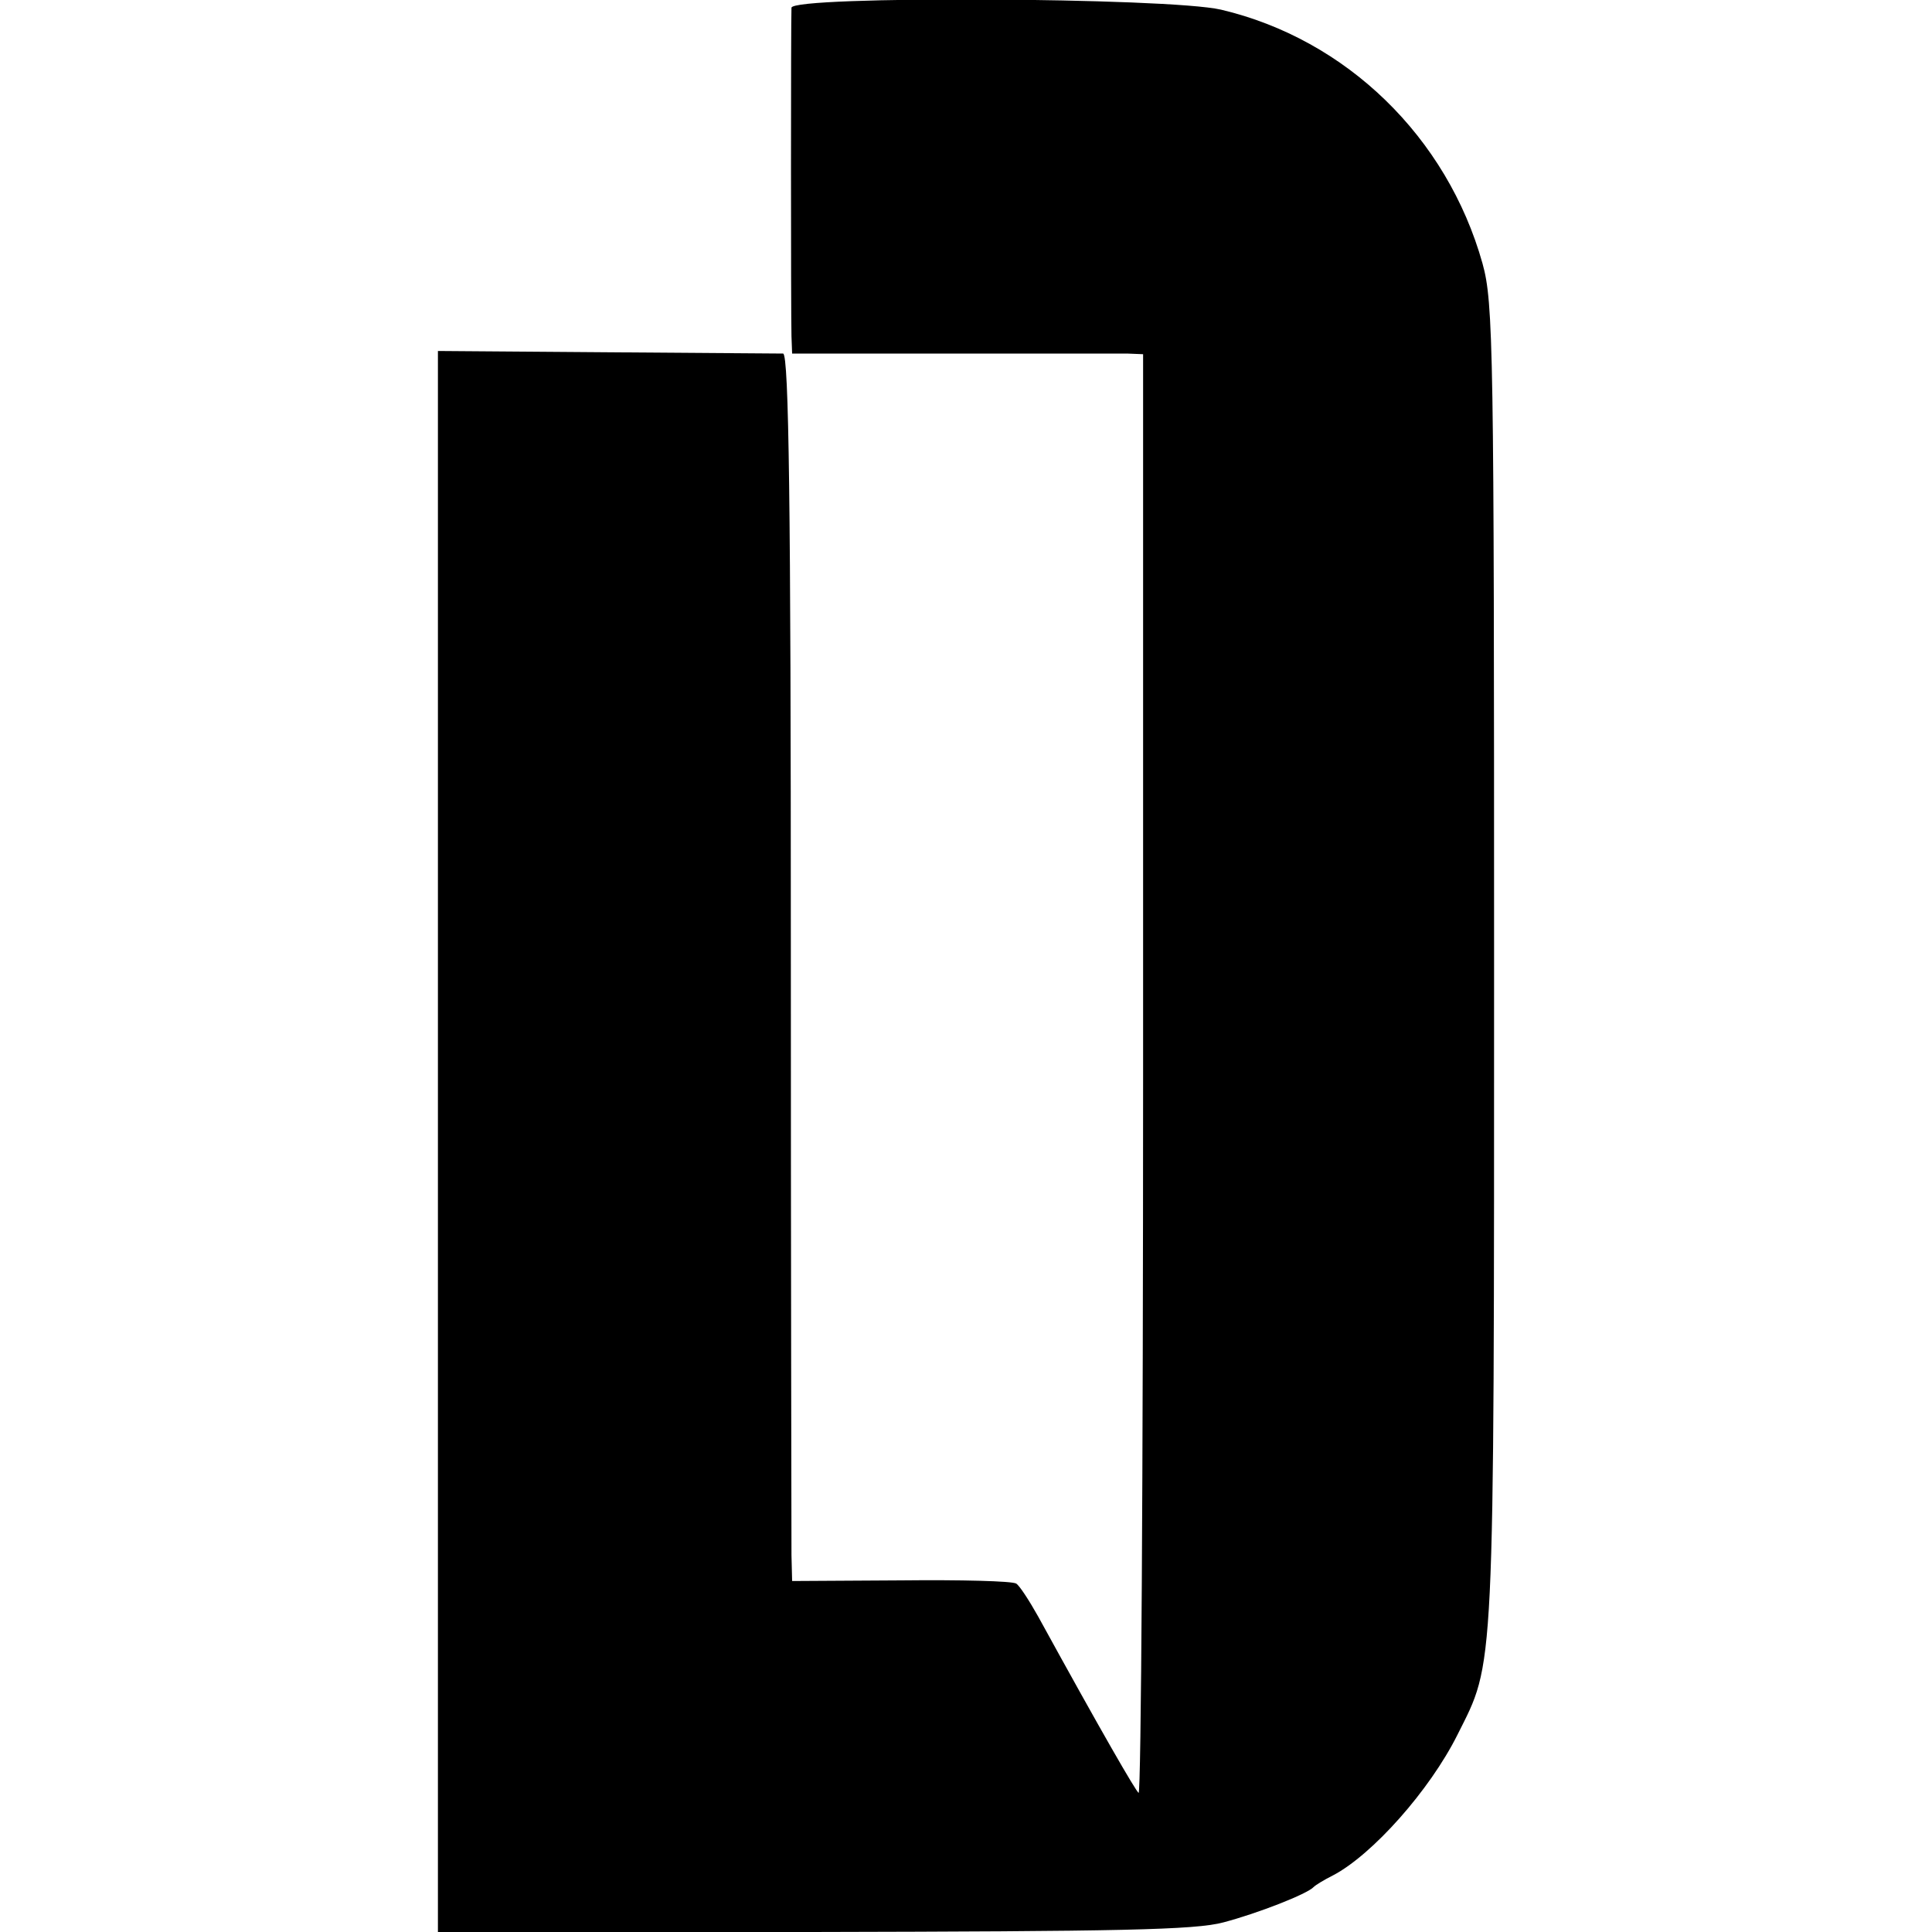 <?xml version="1.0" standalone="no"?>
<!DOCTYPE svg PUBLIC "-//W3C//DTD SVG 20010904//EN"
 "http://www.w3.org/TR/2001/REC-SVG-20010904/DTD/svg10.dtd">
<svg version="1.0" xmlns="http://www.w3.org/2000/svg"
 width="300pt" height="300pt" viewBox="0 0 300 300"
 preserveAspectRatio="xMidYMid meet">
<g transform="translate(0,300) scale(0.1,-0.1)"
fill="#000000" stroke="none">
<path d="M1229 2988 c-1 -17 -1 -474 0 -510 l1 -27 248 0 c136 0 258 0 272 0
l25 -1 0 -1119 c0 -616 -3 -1117 -7 -1115 -5 4 -55 90 -156 274 -14 25 -29 48
-34 51 -6 4 -86 6 -179 5 l-169 -1 -1 40 c0 22 -1 451 -1 953 0 671 -3 912
-12 913 -6 0 -129 1 -273 2 l-263 2 0 -1228 0 -1227 583 0 c473 1 593 3 637
15 53 14 130 44 140 55 3 3 16 11 30 18 61 32 150 132 193 218 58 116 57 77
57 1195 0 958 -1 1029 -18 1090 -55 196 -211 348 -406 394 -82 19 -666 22
-667 3z"/>
</g>
</svg>
